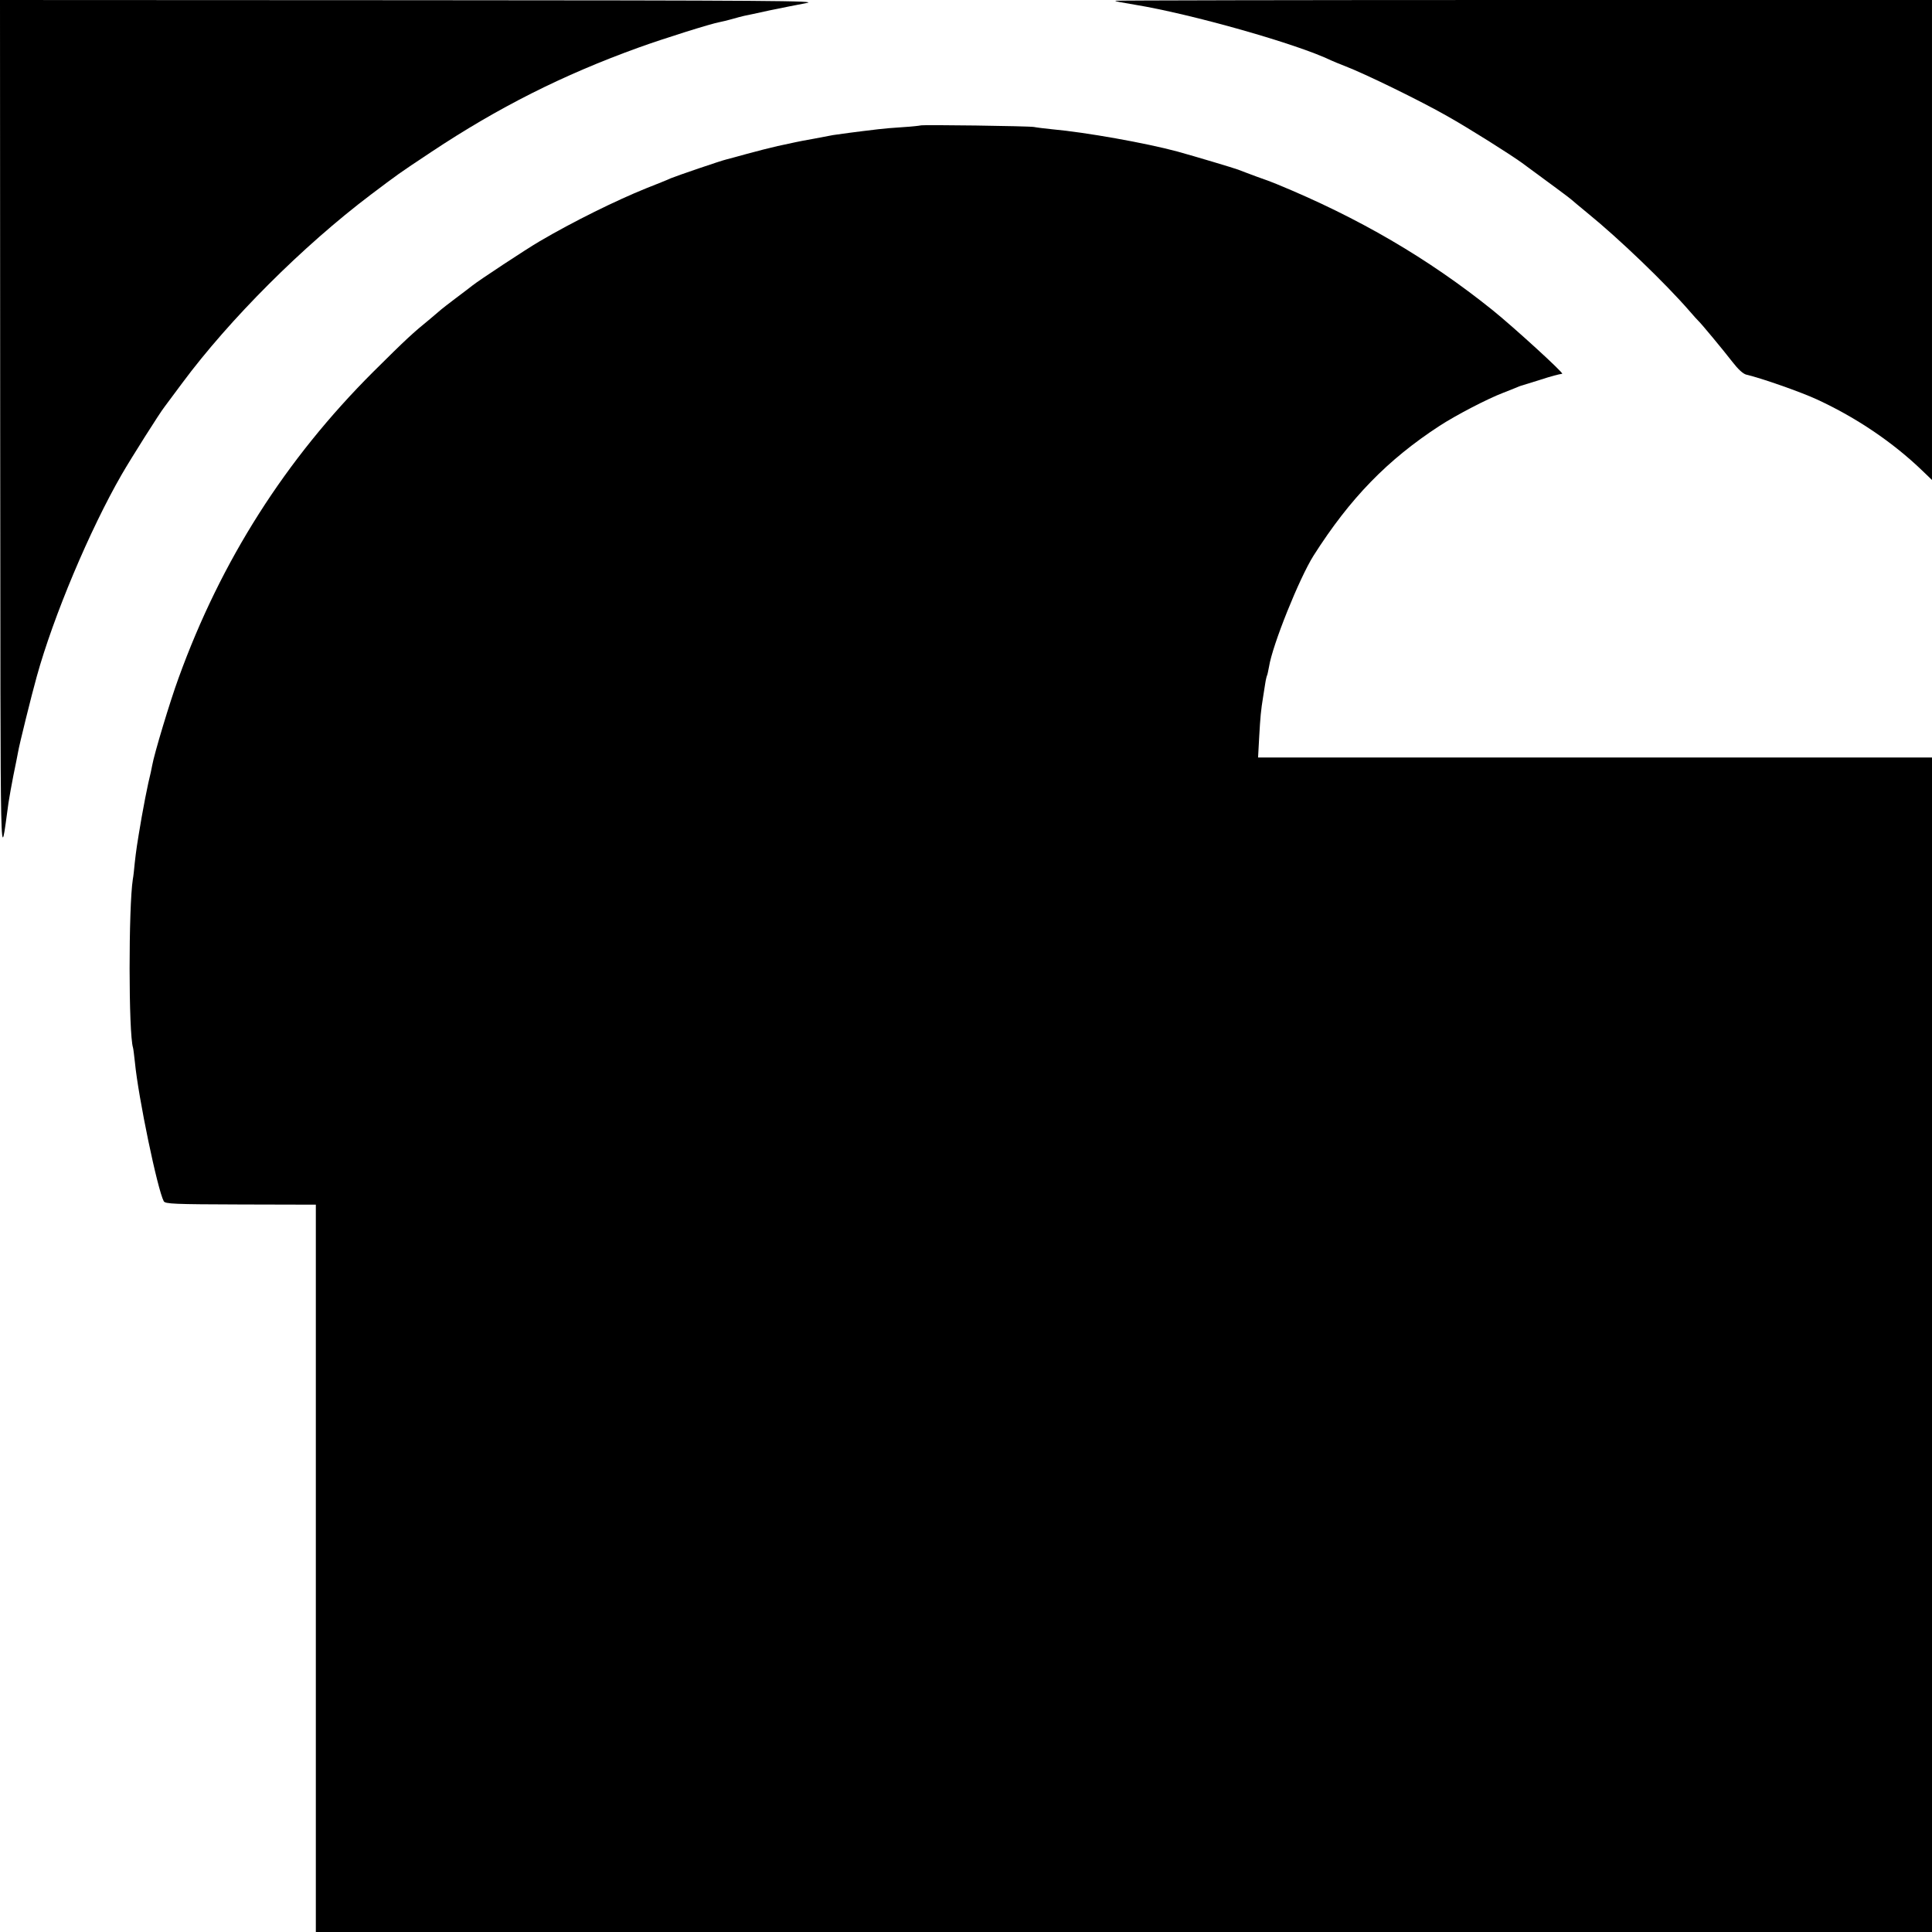 <?xml version="1.0" standalone="no"?>
<!DOCTYPE svg PUBLIC "-//W3C//DTD SVG 20010904//EN"
 "http://www.w3.org/TR/2001/REC-SVG-20010904/DTD/svg10.dtd">
<svg version="1.0" xmlns="http://www.w3.org/2000/svg"
 width="1024pt" height="1024pt" viewBox="0 0 1024 1024"
 preserveAspectRatio="xMidYMid meet">
<g transform="translate(0,1024) scale(0.1,-0.1)"
fill="#000000" stroke="none">
<path d="M1 7968 c2 -2474 -2 -2310 44 -1983 4 28 16 93 26 145 11 52 22 109
25 125 5 33 72 304 99 400 88 318 280 775 450 1070 49 85 203 329 228 360 4 6
46 62 93 125 251 338 638 725 999 998 145 109 142 108 320 226 355 236 698
409 1100 554 130 47 384 127 430 135 11 2 40 9 65 16 25 7 54 15 64 17 11 2
72 15 135 29 64 13 152 31 196 39 70 12 -187 14 -2097 15 l-2178 1 1 -2272z"/>
<path d="M5911 10236 c4 -4 20 -7 104 -21 299 -49 858 -207 1040 -295 11 -5
44 -19 73 -30 107 -41 398 -183 542 -265 114 -64 331 -201 395 -247 154 -113
261 -192 265 -197 3 -3 41 -35 85 -71 166 -135 412 -371 541 -520 21 -25 42
-47 45 -50 12 -10 134 -157 181 -218 31 -40 57 -64 75 -68 78 -18 289 -92 373
-131 210 -97 402 -227 558 -377 l52 -50 0 1272 0 1272 -2167 0 c-1191 0 -2164
-2 -2162 -4z"/>
<path d="M4878 9575 c-2 -1 -43 -6 -93 -9 -49 -3 -108 -8 -130 -11 -120 -14
-222 -28 -240 -31 -11 -2 -56 -11 -100 -19 -44 -8 -89 -16 -100 -19 -11 -2
-53 -12 -93 -20 -40 -9 -114 -28 -165 -42 -50 -14 -99 -27 -107 -29 -27 -6
-264 -87 -295 -100 -16 -8 -75 -31 -130 -53 -159 -64 -388 -177 -565 -281 -75
-44 -322 -207 -357 -235 -10 -8 -49 -38 -88 -67 -38 -29 -72 -55 -75 -58 -3
-3 -30 -26 -60 -51 -91 -74 -128 -108 -301 -280 -466 -465 -807 -1001 -1032
-1622 -46 -125 -130 -405 -140 -463 -3 -17 -12 -59 -21 -95 -8 -36 -24 -117
-35 -180 -26 -152 -29 -174 -37 -245 -3 -33 -7 -71 -10 -85 -23 -149 -23 -818
1 -893 2 -7 6 -41 10 -77 18 -187 120 -676 153 -737 8 -14 54 -16 408 -17
l398 -1 0 -1927 0 -1928 4283 0 4283 0 0 3113 0 3112 -1786 0 -1786 0 6 110
c6 105 9 140 21 213 3 17 8 49 11 70 3 20 8 40 10 43 2 4 6 24 10 45 18 115
160 468 236 589 194 305 392 508 668 688 88 57 253 143 337 175 26 10 57 23
68 27 11 5 22 9 25 10 3 1 45 14 94 29 77 25 103 31 126 35 11 2 -257 247
-370 338 -340 273 -709 489 -1145 668 -16 7 -64 25 -105 39 -41 15 -85 32 -98
37 -24 9 -228 70 -322 96 -167 45 -486 102 -665 118 -38 4 -81 9 -95 12 -26 5
-596 13 -602 8z"/>
</g>
</svg>
